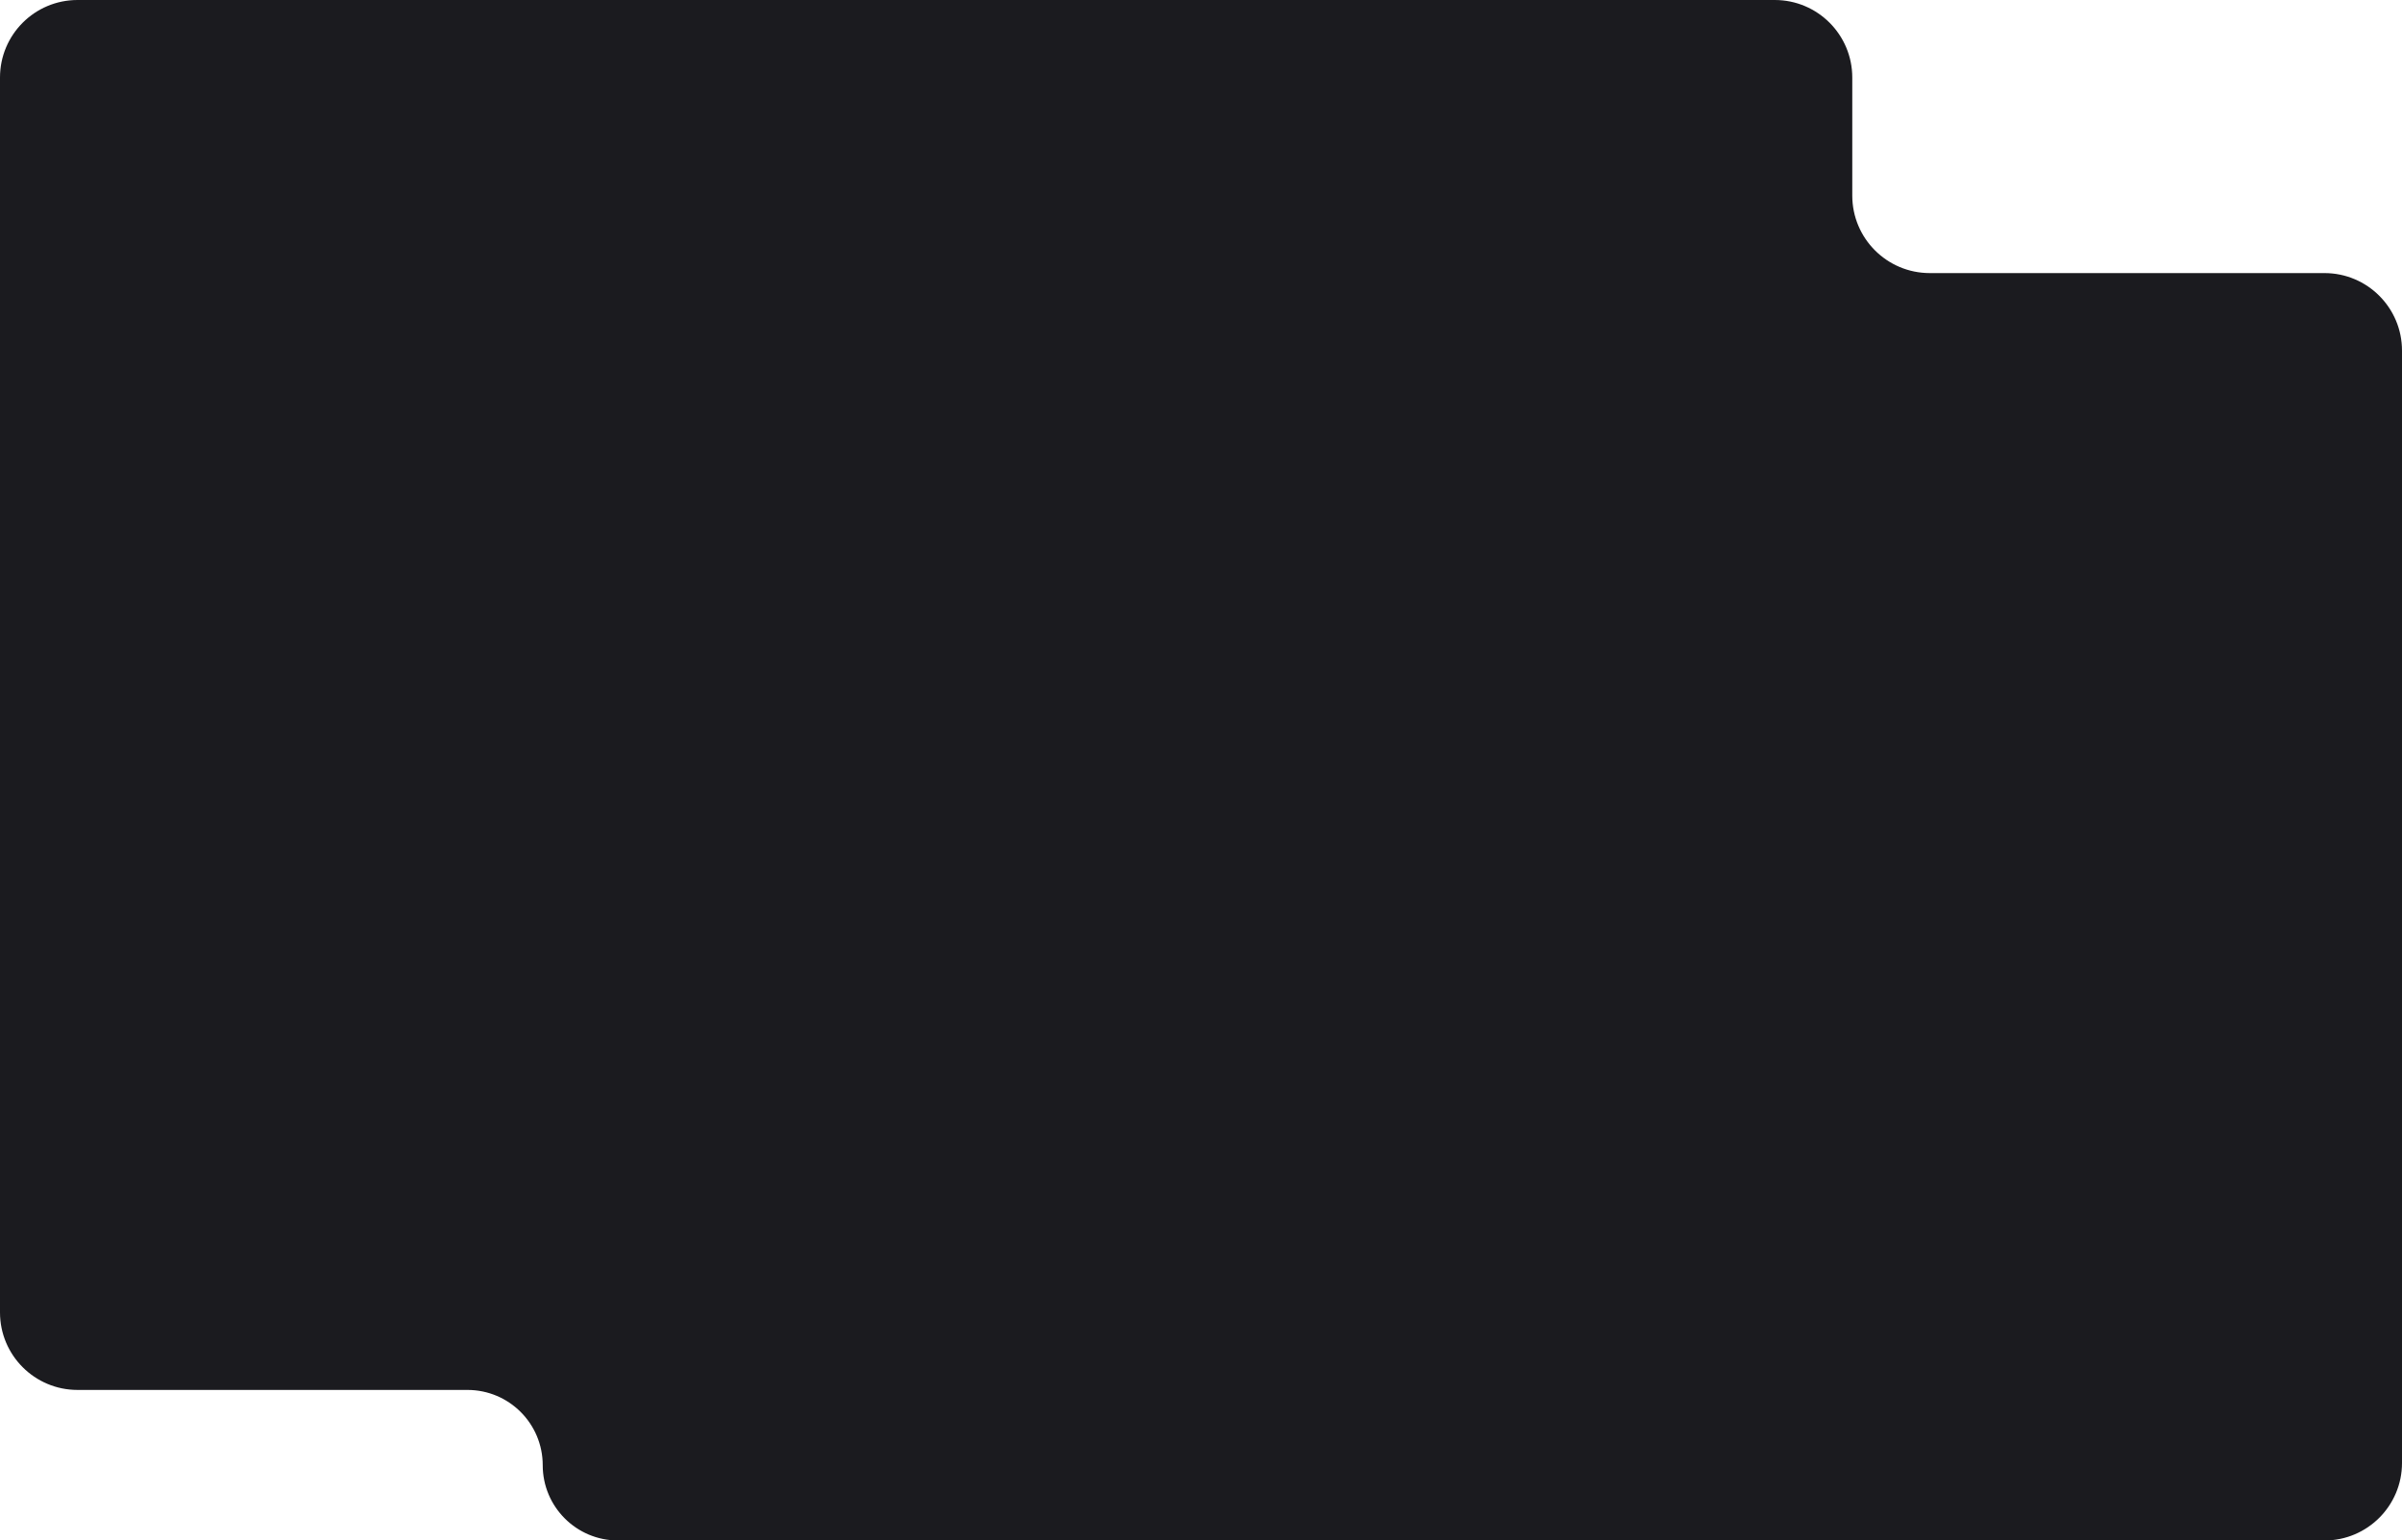 <?xml version="1.0" encoding="UTF-8"?> <svg xmlns="http://www.w3.org/2000/svg" width="686" height="440" viewBox="0 0 686 440" fill="none"><path fill-rule="evenodd" clip-rule="evenodd" d="M0 22.141C0 9.913 9.913 0 22.141 0H506.859C519.087 0 529 9.913 529 22.141V55.859C529 68.087 538.913 78 551.141 78H663.859C676.087 78 686 87.913 686 100.141V417.859C686 430.087 676.087 440 663.859 440H176.5C164.626 440 155 430.374 155 418.5C155 406.626 145.374 397 133.5 397H22.141C9.913 397 0 387.087 0 374.859V22.141Z" fill="#1B1B1F"></path></svg> 